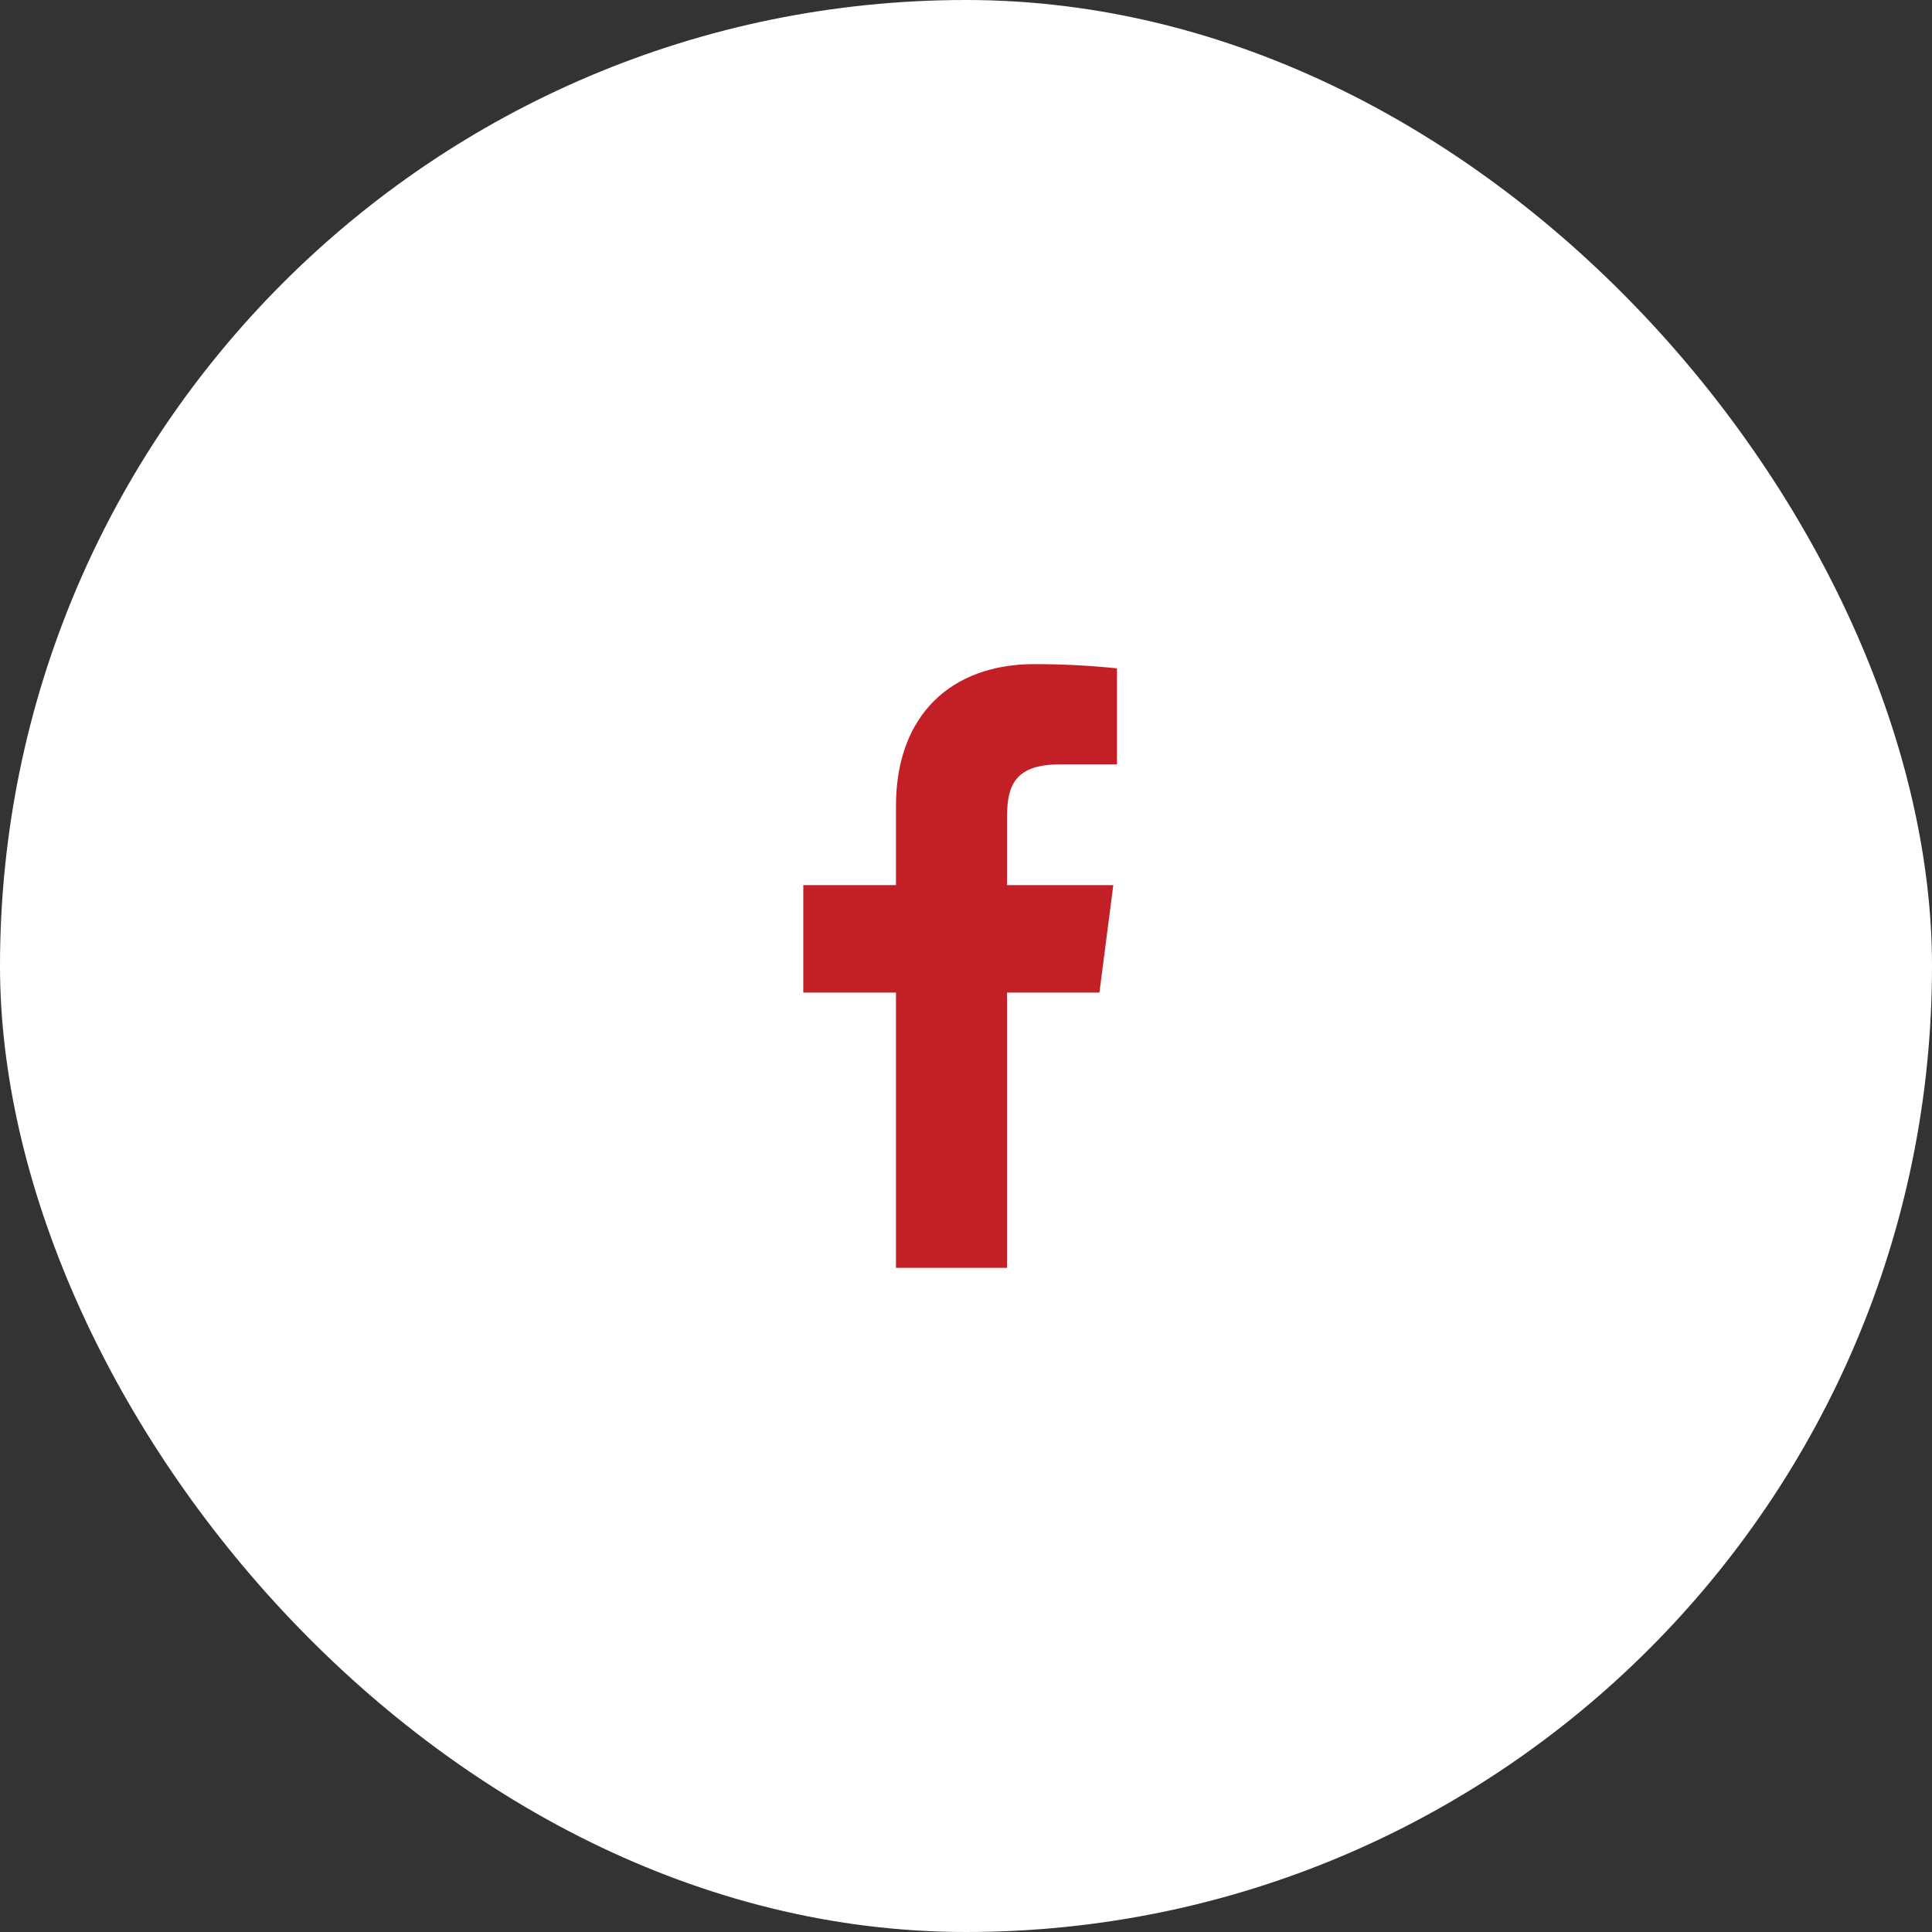 <svg width="64" height="64" viewBox="0 0 64 64" fill="none" xmlns="http://www.w3.org/2000/svg">
<rect x="0" y="0" width="64" height="64" fill="#333333" stroke="none"/>
<rect width="64" height="64" rx="32" fill="white"/>
<path d="M35.12 25.32H37V22.14C36.09 22.045 35.175 21.999 34.26 22C31.54 22 29.68 23.66 29.68 26.7V29.32H26.61V32.88H29.68V42H33.36V32.88H36.42L36.88 29.32H33.36V27.05C33.36 26 33.64 25.32 35.12 25.32Z" fill="#C22026"/>
</svg>
